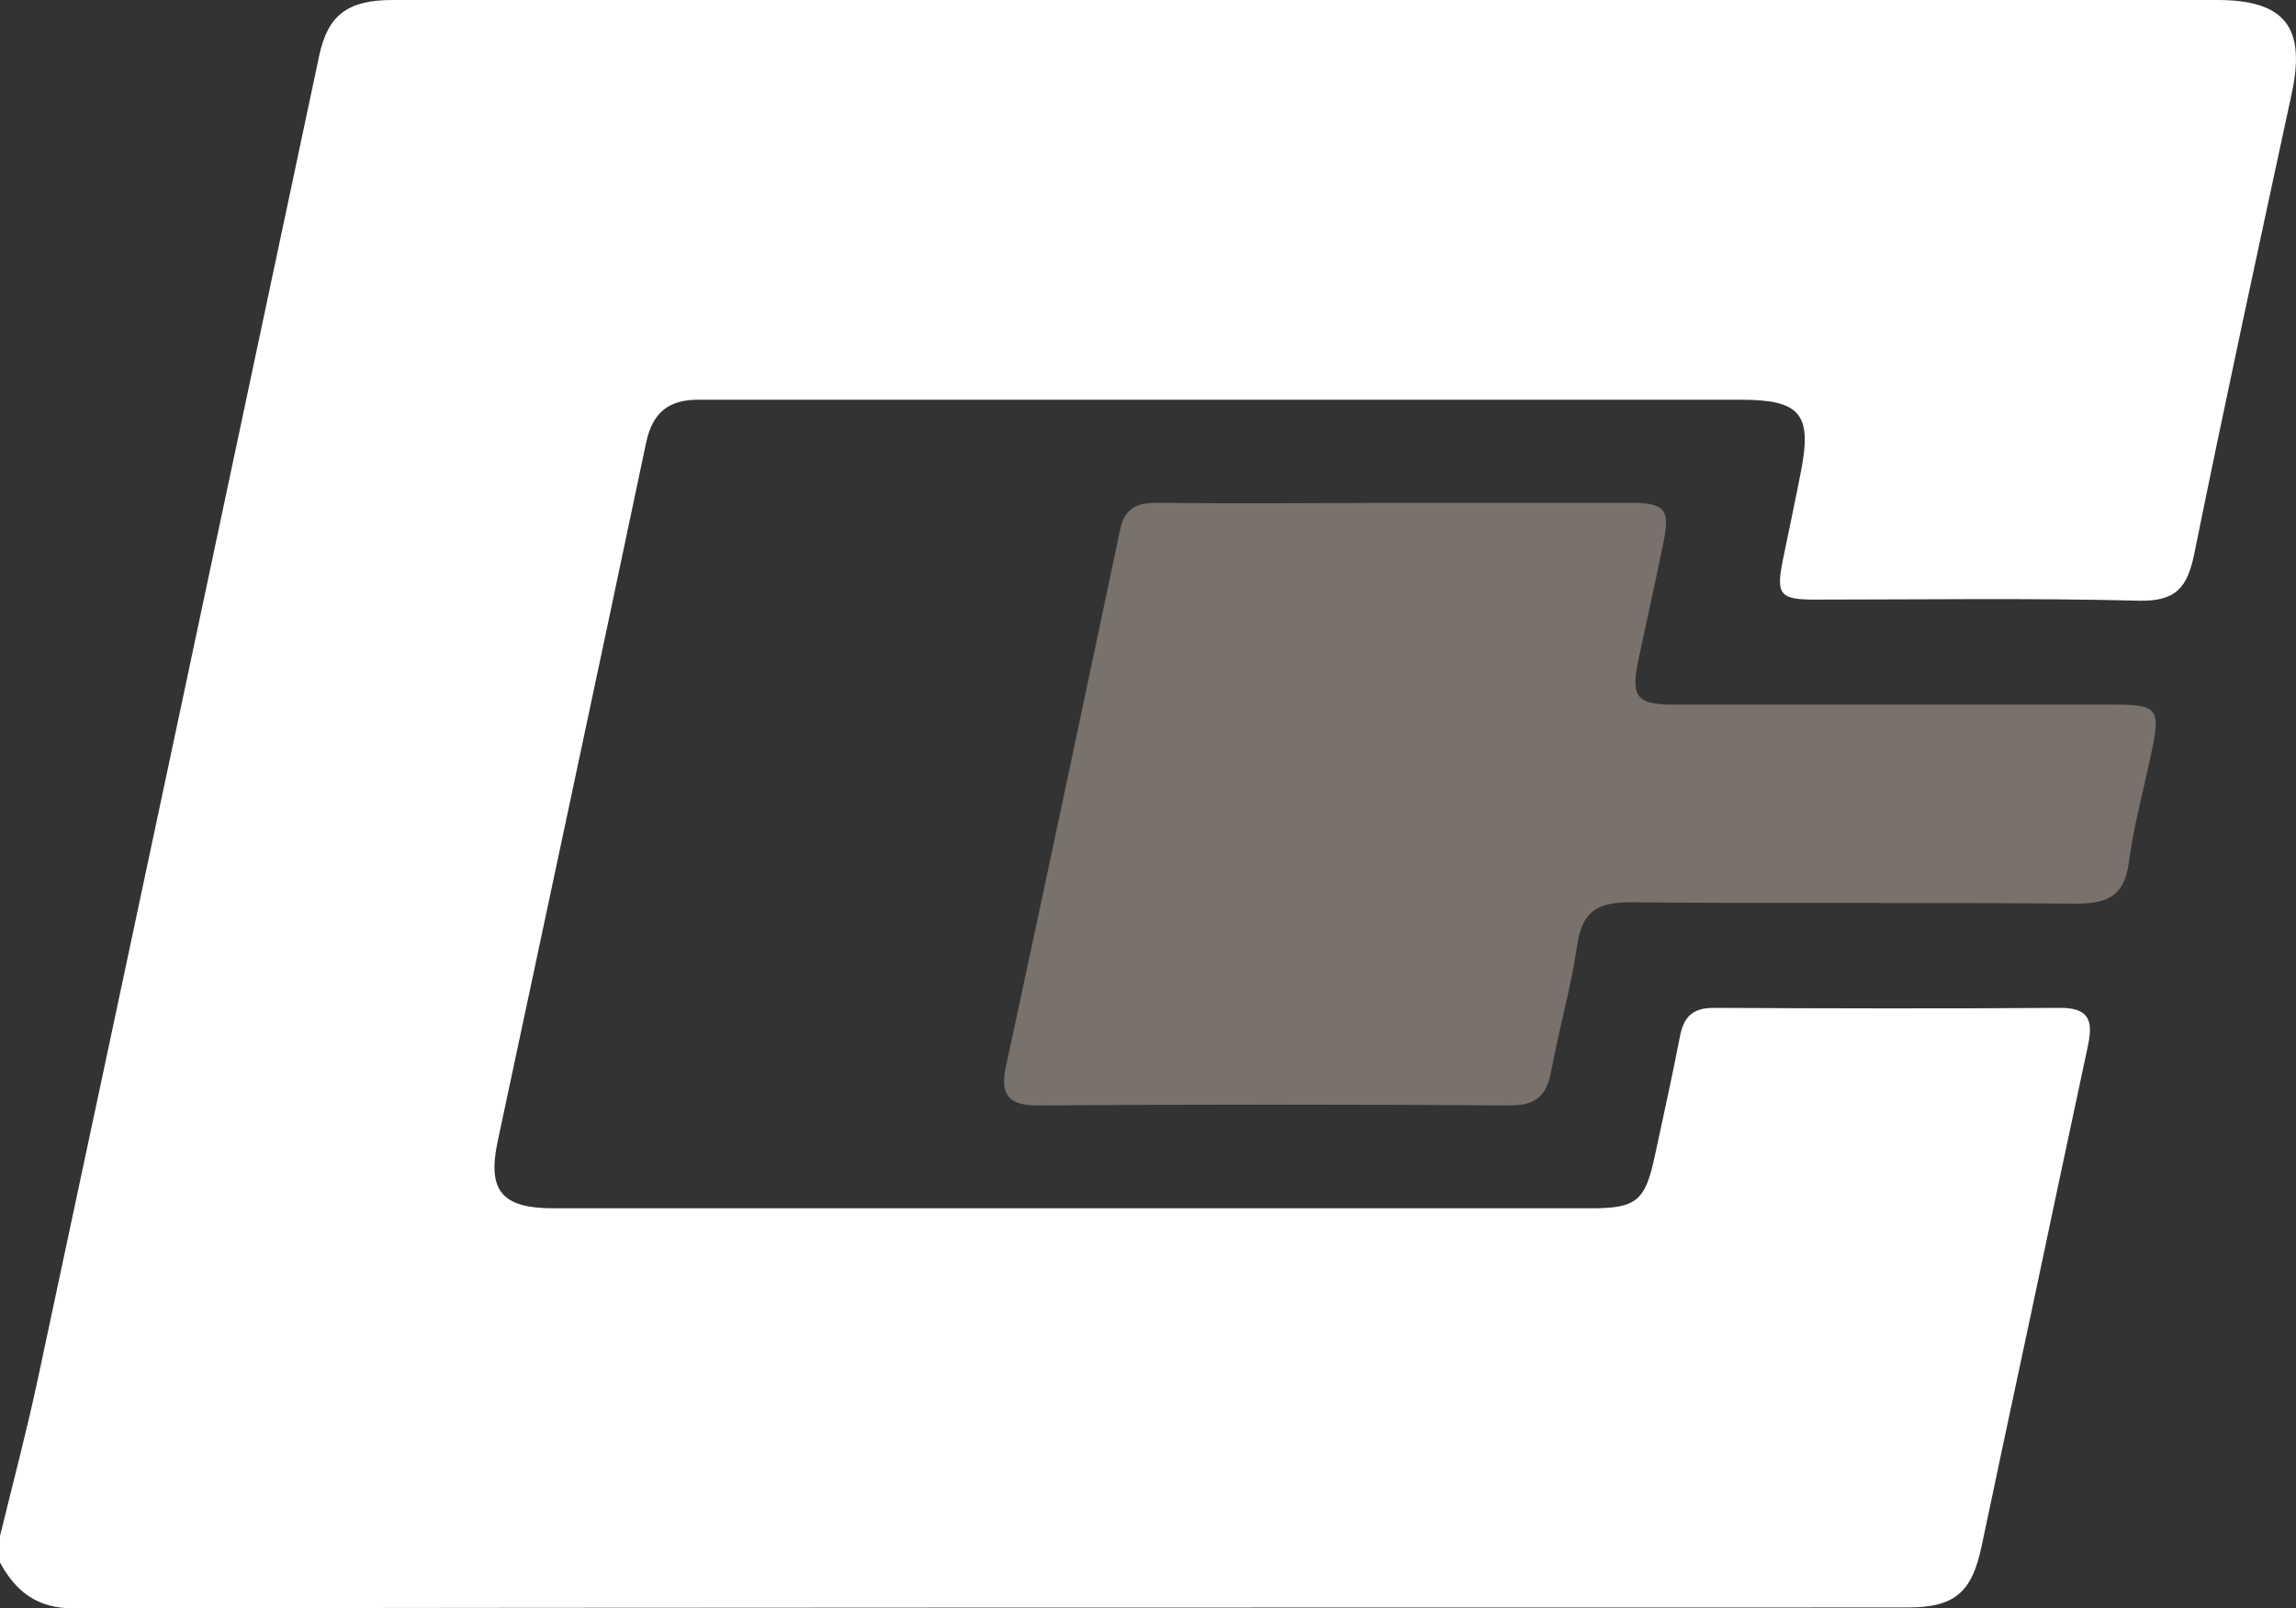 <?xml version="1.0" encoding="UTF-8"?>
<svg id="Layer_2" xmlns="http://www.w3.org/2000/svg" viewBox="0 0 83.28 58.34">
  <rect x="0" y="0" width="83.28" height="58.34" fill="#333333" stroke="none"/>
  <defs>
    <style>
      .cls-1 {
        fill: #78716c;
      }

      .cls-2 {
        fill: #fff;
      }
    </style>
  </defs>
  <g id="Layer_2-2" data-name="Layer_2">
    <path class="cls-1" d="M76.64,25.56h-15.94c-1.33,0-1.55-.28-1.28-1.58.3-1.44.63-2.88.92-4.32.24-1.18.05-1.42-1.19-1.42h-8.51c-2.88.01-5.75.03-8.63,0-.75-.01-1.21.17-1.38.97-1.37,6.5-2.75,13.01-4.15,19.51-.21.99.11,1.38,1.15,1.38,5.71-.04,11.43-.04,17.14,0,.98,0,1.34-.39,1.5-1.27.28-1.52.72-3.03.94-4.56.18-1.21.74-1.54,1.92-1.54,5.39.05,10.79,0,16.18.05,1.17,0,1.75-.3,1.91-1.51.18-1.34.54-2.66.82-3.98.33-1.59.23-1.73-1.4-1.73Z"/>
    <path class="cls-2" d="M80.42,0H14.23c-1.63,0-2.34.56-2.65,2.01-3.39,15.98-6.78,31.96-10.19,47.93-.41,1.93-.92,3.85-1.39,5.78v.96c.57,1.05,1.35,1.66,2.64,1.66,22.18-.03,44.37-.03,66.55-.03,1.72,0,2.34-.55,2.69-2.24.59-2.81,1.19-5.61,1.79-8.42.68-3.23,1.37-6.47,2.06-9.7.17-.81.14-1.39-.98-1.39-4.2.03-8.39.02-12.59,0-.75,0-1.08.31-1.22,1.01-.28,1.45-.6,2.89-.91,4.33-.35,1.66-.66,1.93-2.31,1.93H20.07c-1.86,0-2.4-.63-2.02-2.42,1.8-8.46,3.61-16.91,5.39-25.37.24-1.11.85-1.55,1.92-1.54h37.78c2.15,0,2.59.51,2.19,2.57-.21,1.1-.45,2.19-.67,3.28-.24,1.22-.1,1.4,1.17,1.4,3.92,0,7.84-.06,11.75.04,1.36.03,1.76-.49,2.01-1.7,1.13-5.58,2.34-11.15,3.54-16.72.51-2.39-.26-3.37-2.71-3.37Z"/>
  </g>
</svg>